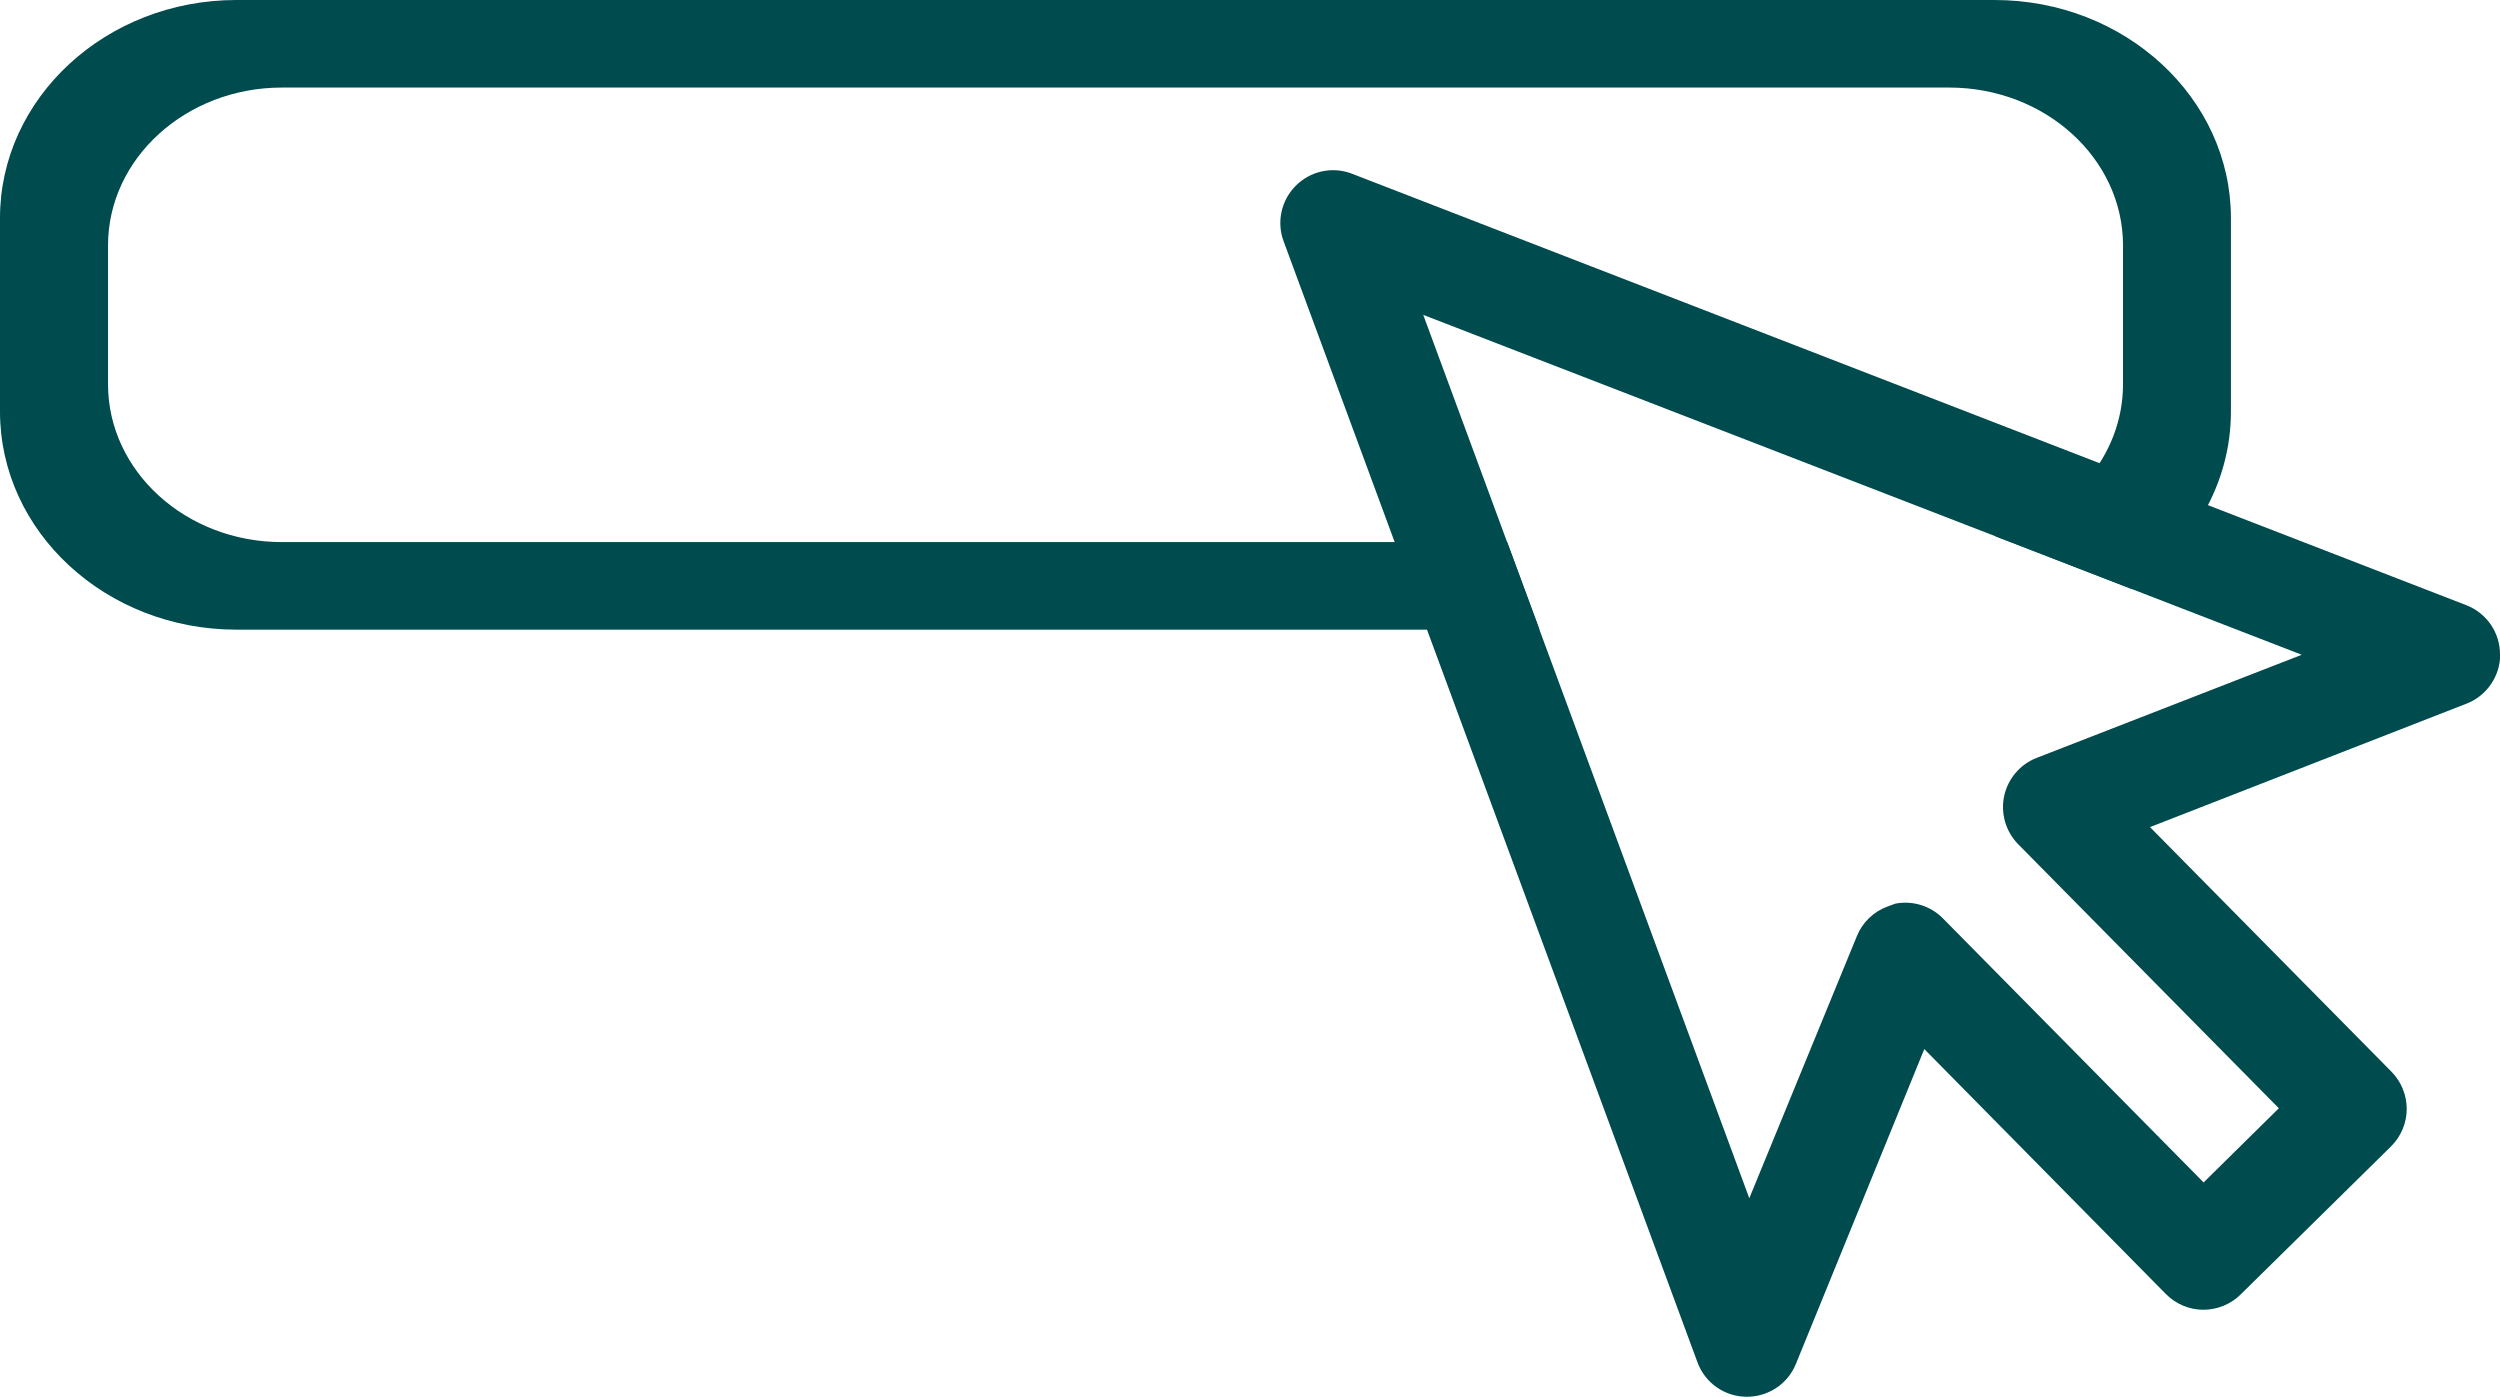 <svg viewBox="0 0 215 120.12" xmlns="http://www.w3.org/2000/svg"><g fill="#004b4d"><path d="m175.15 65.18c-1.42.55-2.47 1.79-2.79 3.27-.32 1.5.13 3.05 1.19 4.14l22.43 22.72-6.47 6.38-22.43-22.72c-1.06-1.07-2.59-1.54-4.07-1.26l-.68.25c-1.2.44-2.16 1.36-2.64 2.55l-9.25 22.54-28.04-75.97 75.55 29.23zm39.85-8.91c0-1.87-1.15-3.54-2.89-4.22l-95.92-37.14c-1.67-.61-3.54-.18-4.78 1.09-1.24 1.26-1.64 3.14-1 4.8l35.57 96.35c.64 1.76 2.31 2.95 4.19 2.97 1.87.03 3.58-1.09 4.28-2.83l11.04-27.07 20.77 21.06c.85.86 1.99 1.35 3.21 1.36 1.2 0 2.36-.46 3.22-1.31l12.93-12.73c.86-.85 1.35-2 1.36-3.21 0-1.2-.46-2.36-1.31-3.22l-20.77-21.04 27.23-10.62c1.74-.68 2.89-2.37 2.89-4.24z"/><path d="m129.61 46.62h-105.37c-8.25 0-14.95-6.09-14.95-13.58v-11.93c0-7.49 6.71-13.58 14.95-13.58h143.39c8.25 0 14.95 6.09 14.95 13.58v11.93c0 6.23-4.66 11.49-10.97 13.08l11.71 4.53c5.16-3.41 8.54-8.97 8.54-15.26v-16.63c0-10.35-9.12-18.76-20.33-18.76h-151.2c-11.21 0-20.33 8.42-20.33 18.76v16.63c0 10.35 9.12 18.76 20.33 18.76h112.07l-2.78-7.53z"/></g></svg>